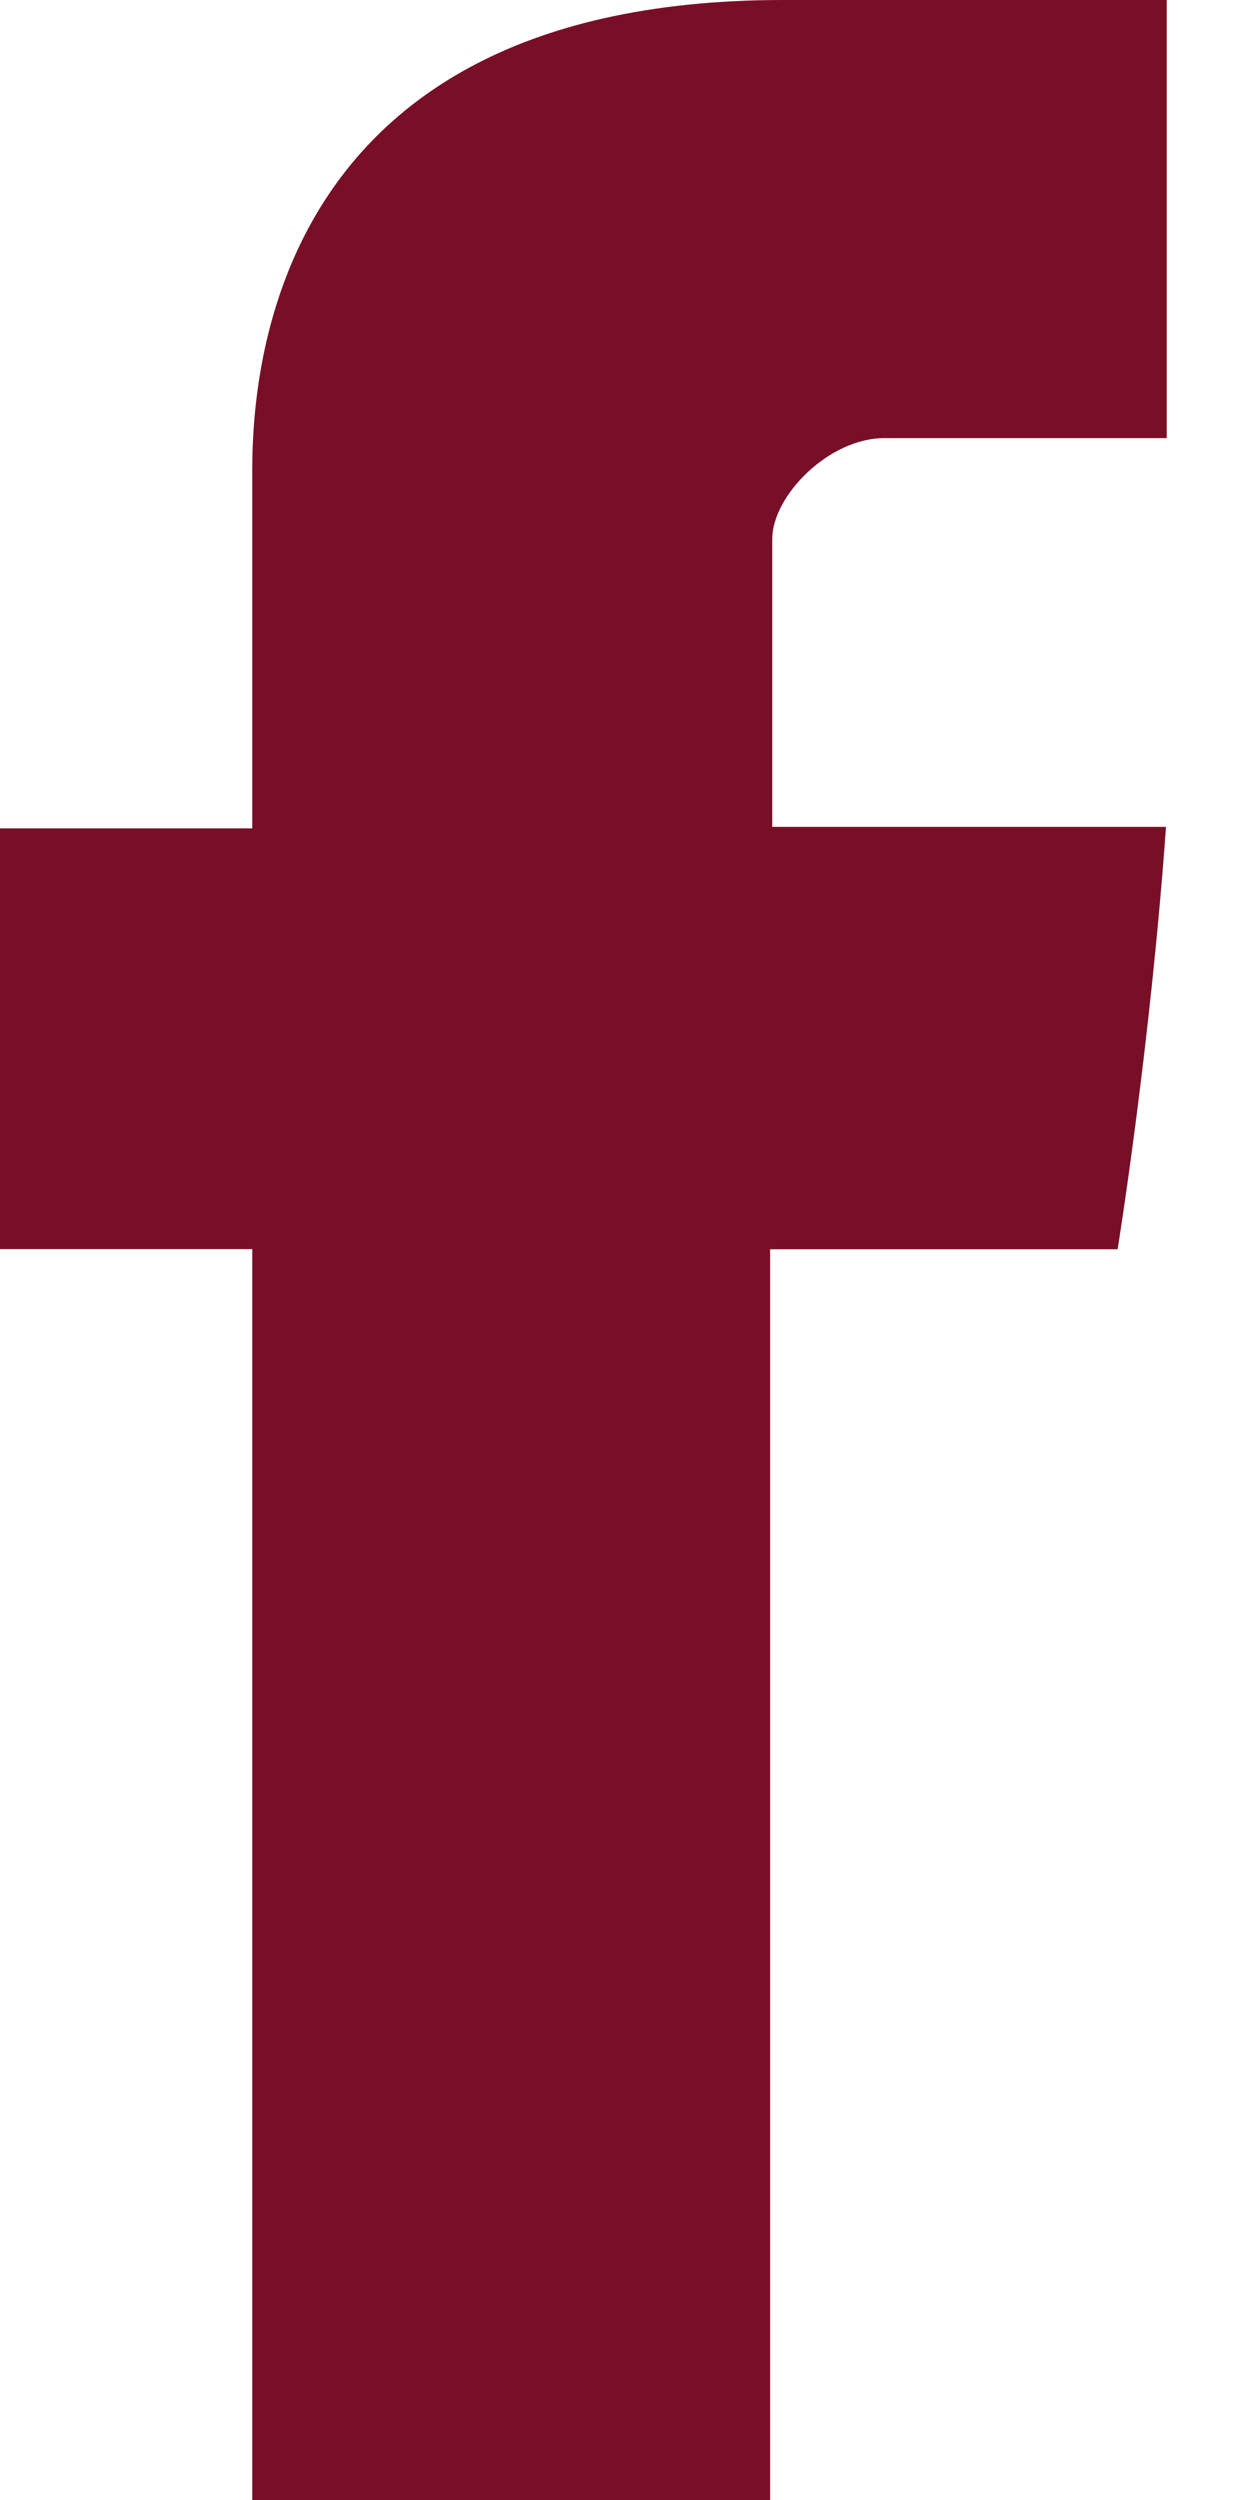 <svg width="10" height="20" viewBox="0 0 10 20" fill="none" xmlns="http://www.w3.org/2000/svg">
<path d="M2.018 3.873V6.627H-6.10352e-05V9.993H2.018V20H6.161V9.994H8.941C8.941 9.994 9.202 8.38 9.328 6.615H6.178V4.312C6.178 3.968 6.629 3.505 7.075 3.505H9.334V0H6.264C1.915 0 2.018 3.37 2.018 3.873Z" fill="#790F27"/>
</svg>
